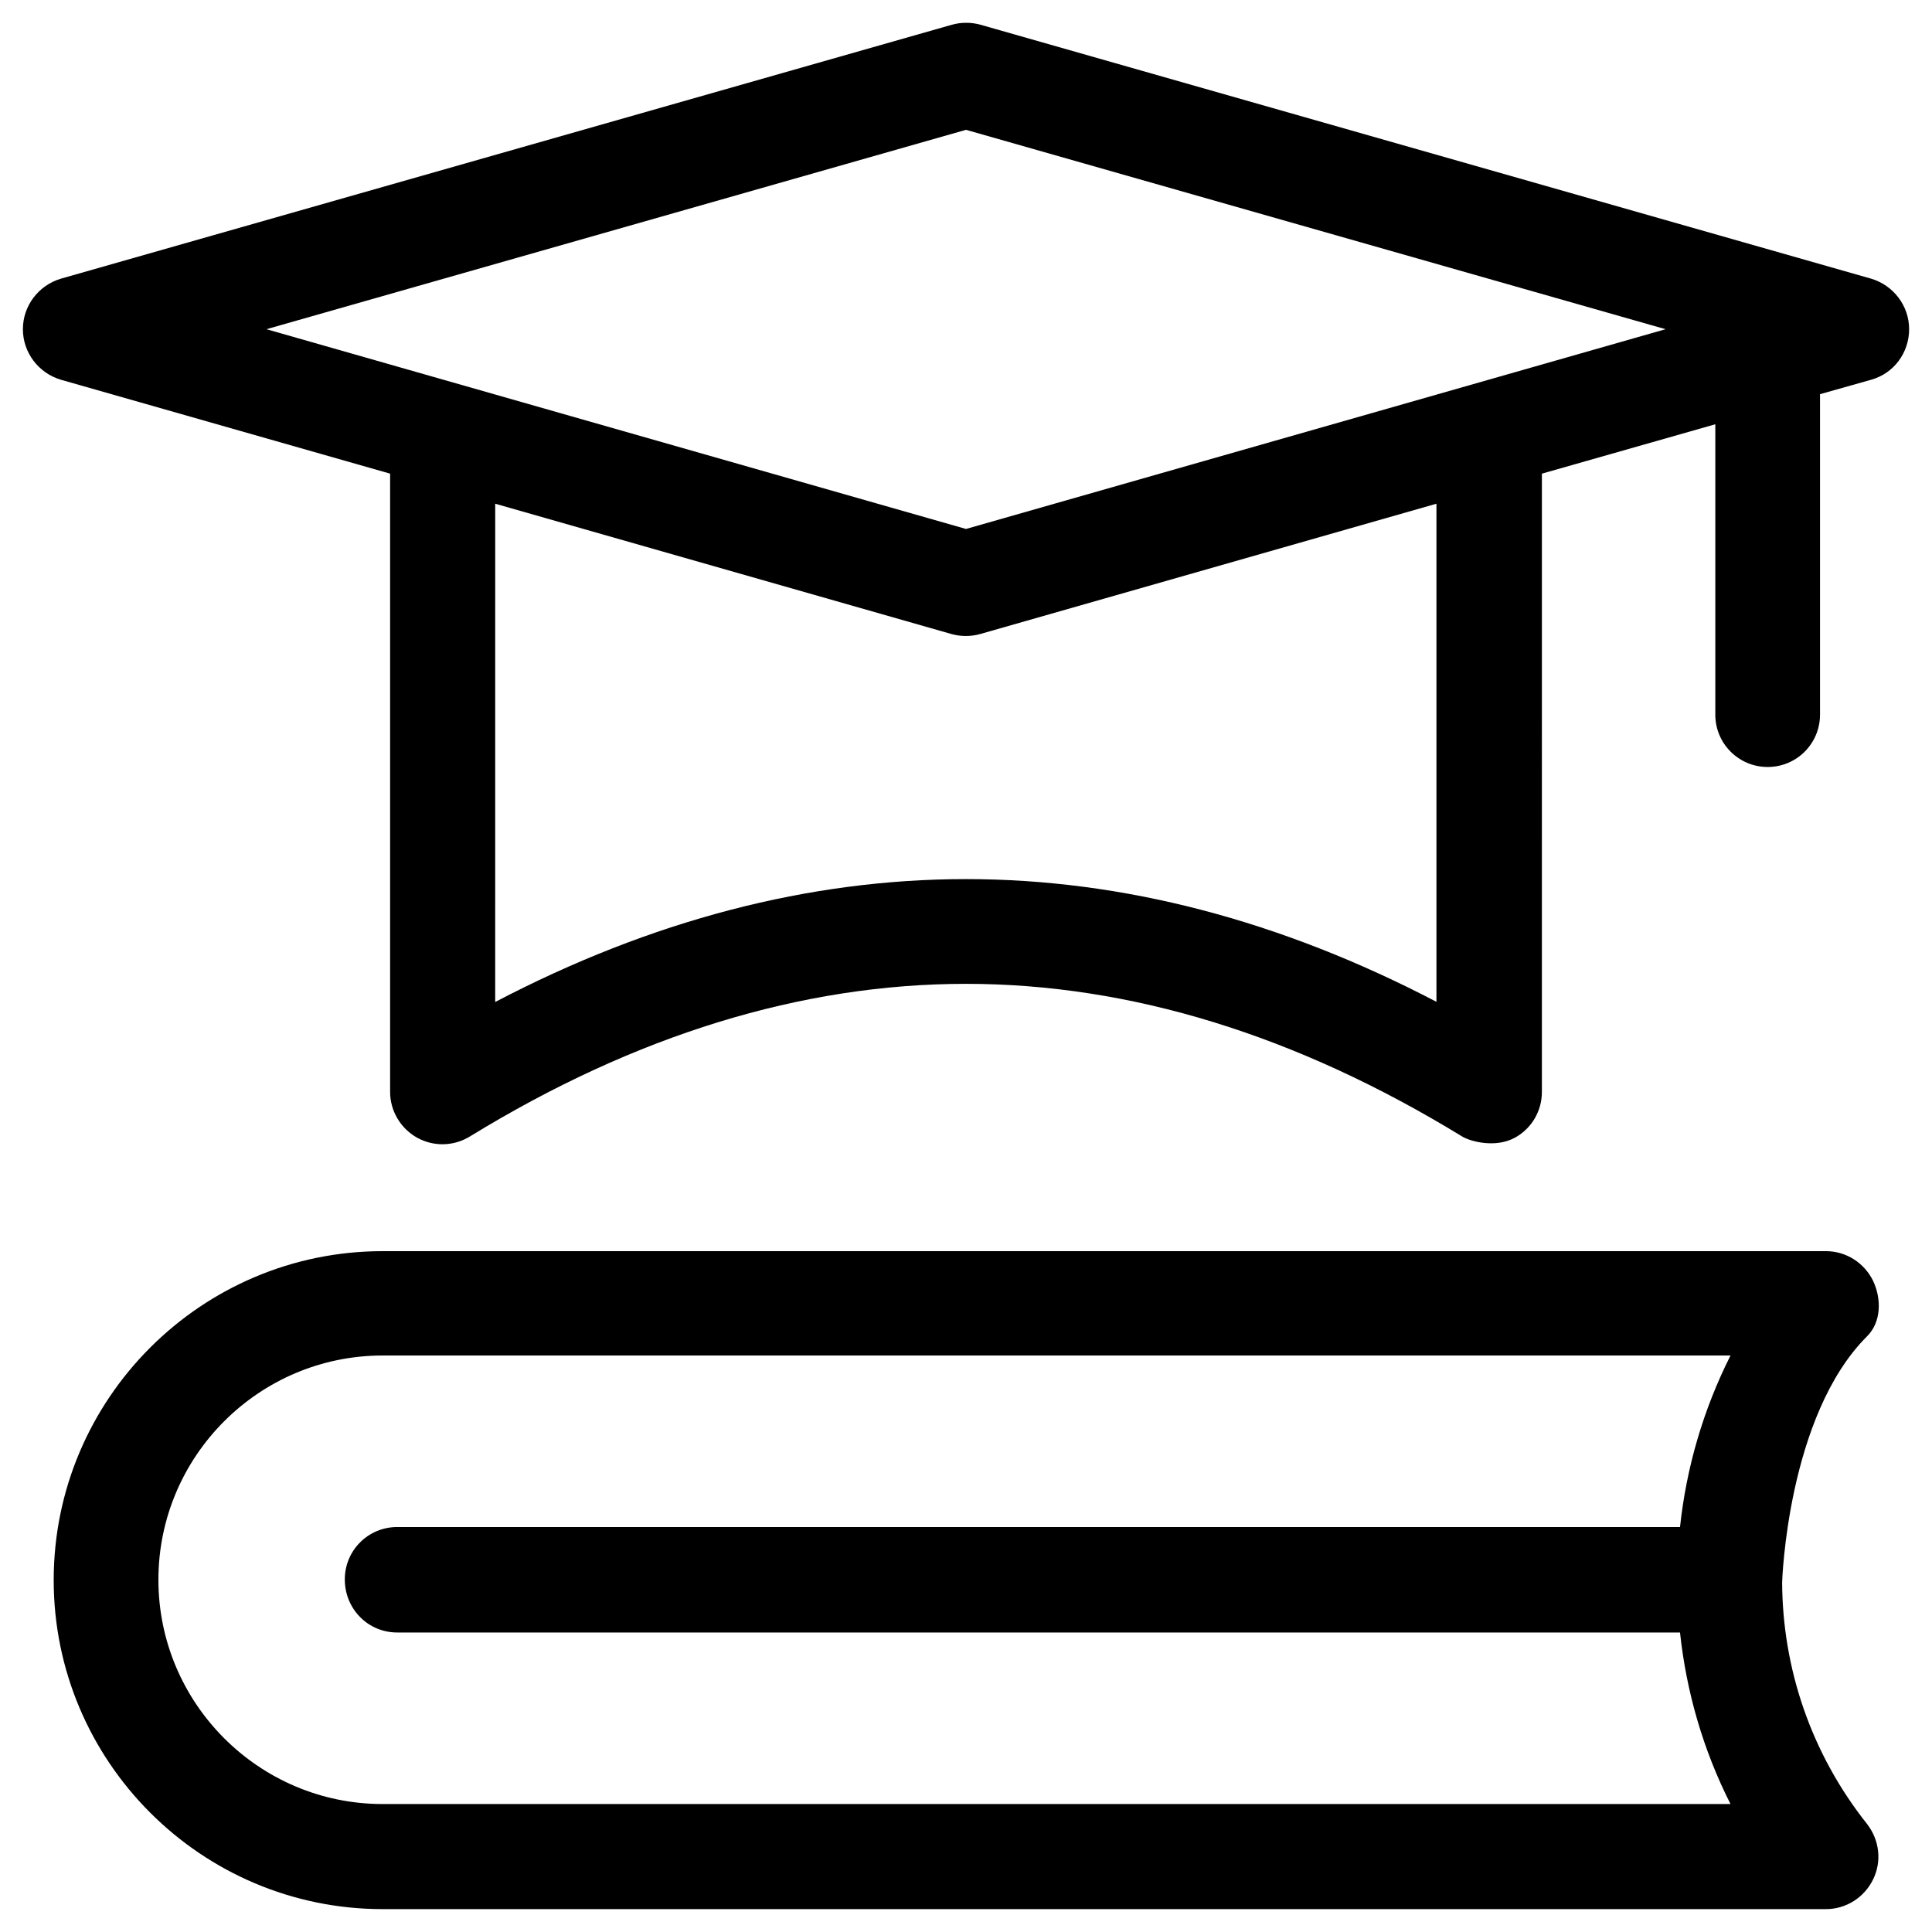 <?xml version="1.0" encoding="UTF-8"?>
<!-- Uploaded to: SVG Repo, www.svgrepo.com, Generator: SVG Repo Mixer Tools -->
<svg fill="#000000" width="800px" height="800px" version="1.1" viewBox="144 144 512 512" xmlns="http://www.w3.org/2000/svg">
 <g>
  <path d="m640.39 483.44c-2.363-4.82-7.184-7.871-12.496-7.871h-382.48c-48.02 0-87.184 39.066-87.184 87.184 0 48.02 39.066 87.184 87.184 87.184h382.48c5.312 0 10.137-3.051 12.496-7.871 2.363-4.82 1.672-10.43-1.574-14.66-14.953-18.801-22.434-41.43-22.531-64.062 0-0.195 1.379-44.184 22.535-65.238 3.738-3.742 3.836-9.844 1.574-14.664zm-391.14 93.188h339.97c1.672 15.645 6.102 31.094 13.383 45.461h-357.19c-32.766 0-59.434-26.668-59.434-59.434s26.668-59.434 59.434-59.434h357.19c-7.281 14.465-11.711 29.816-13.383 45.461l-339.97-0.004c-7.676 0-13.875 6.199-13.875 13.875 0 7.875 6.199 14.074 13.875 14.074z"/>
  <path d="m639.9 217.86-236.06-67.305c-2.461-0.688-5.117-0.688-7.578 0l-236.16 67.305c-5.902 1.77-10.035 7.184-10.035 13.383 0 6.199 4.133 11.609 10.035 13.383l87.281 24.895v163.84c0 5.019 2.754 9.645 7.086 12.102 4.43 2.461 9.742 2.363 14.07-0.297 43.789-26.863 87.969-40.441 131.46-40.441 43.492 0 87.578 13.578 131.46 40.441 2.262 1.379 8.953 3.148 14.07 0.297 4.43-2.461 7.086-7.086 7.086-12.102l0.004-163.84 45.953-13.086v76.949c0 7.676 6.199 13.875 13.875 13.875 7.676 0 13.875-6.199 13.875-13.875v-84.922l13.578-3.836c6.004-1.672 10.035-7.184 10.035-13.383 0-6.199-4.133-11.613-10.035-13.383zm-115.13 191.68c-41.426-21.648-83.246-32.57-124.77-32.57-41.523 0-83.445 10.922-124.77 32.57l0.004-132.05 120.93 34.539c2.461 0.688 5.117 0.688 7.578 0l120.93-34.539v132.05zm-124.77-125.36-185.39-52.938 185.39-52.84 185.39 52.84z"/>
 </g>
</svg>